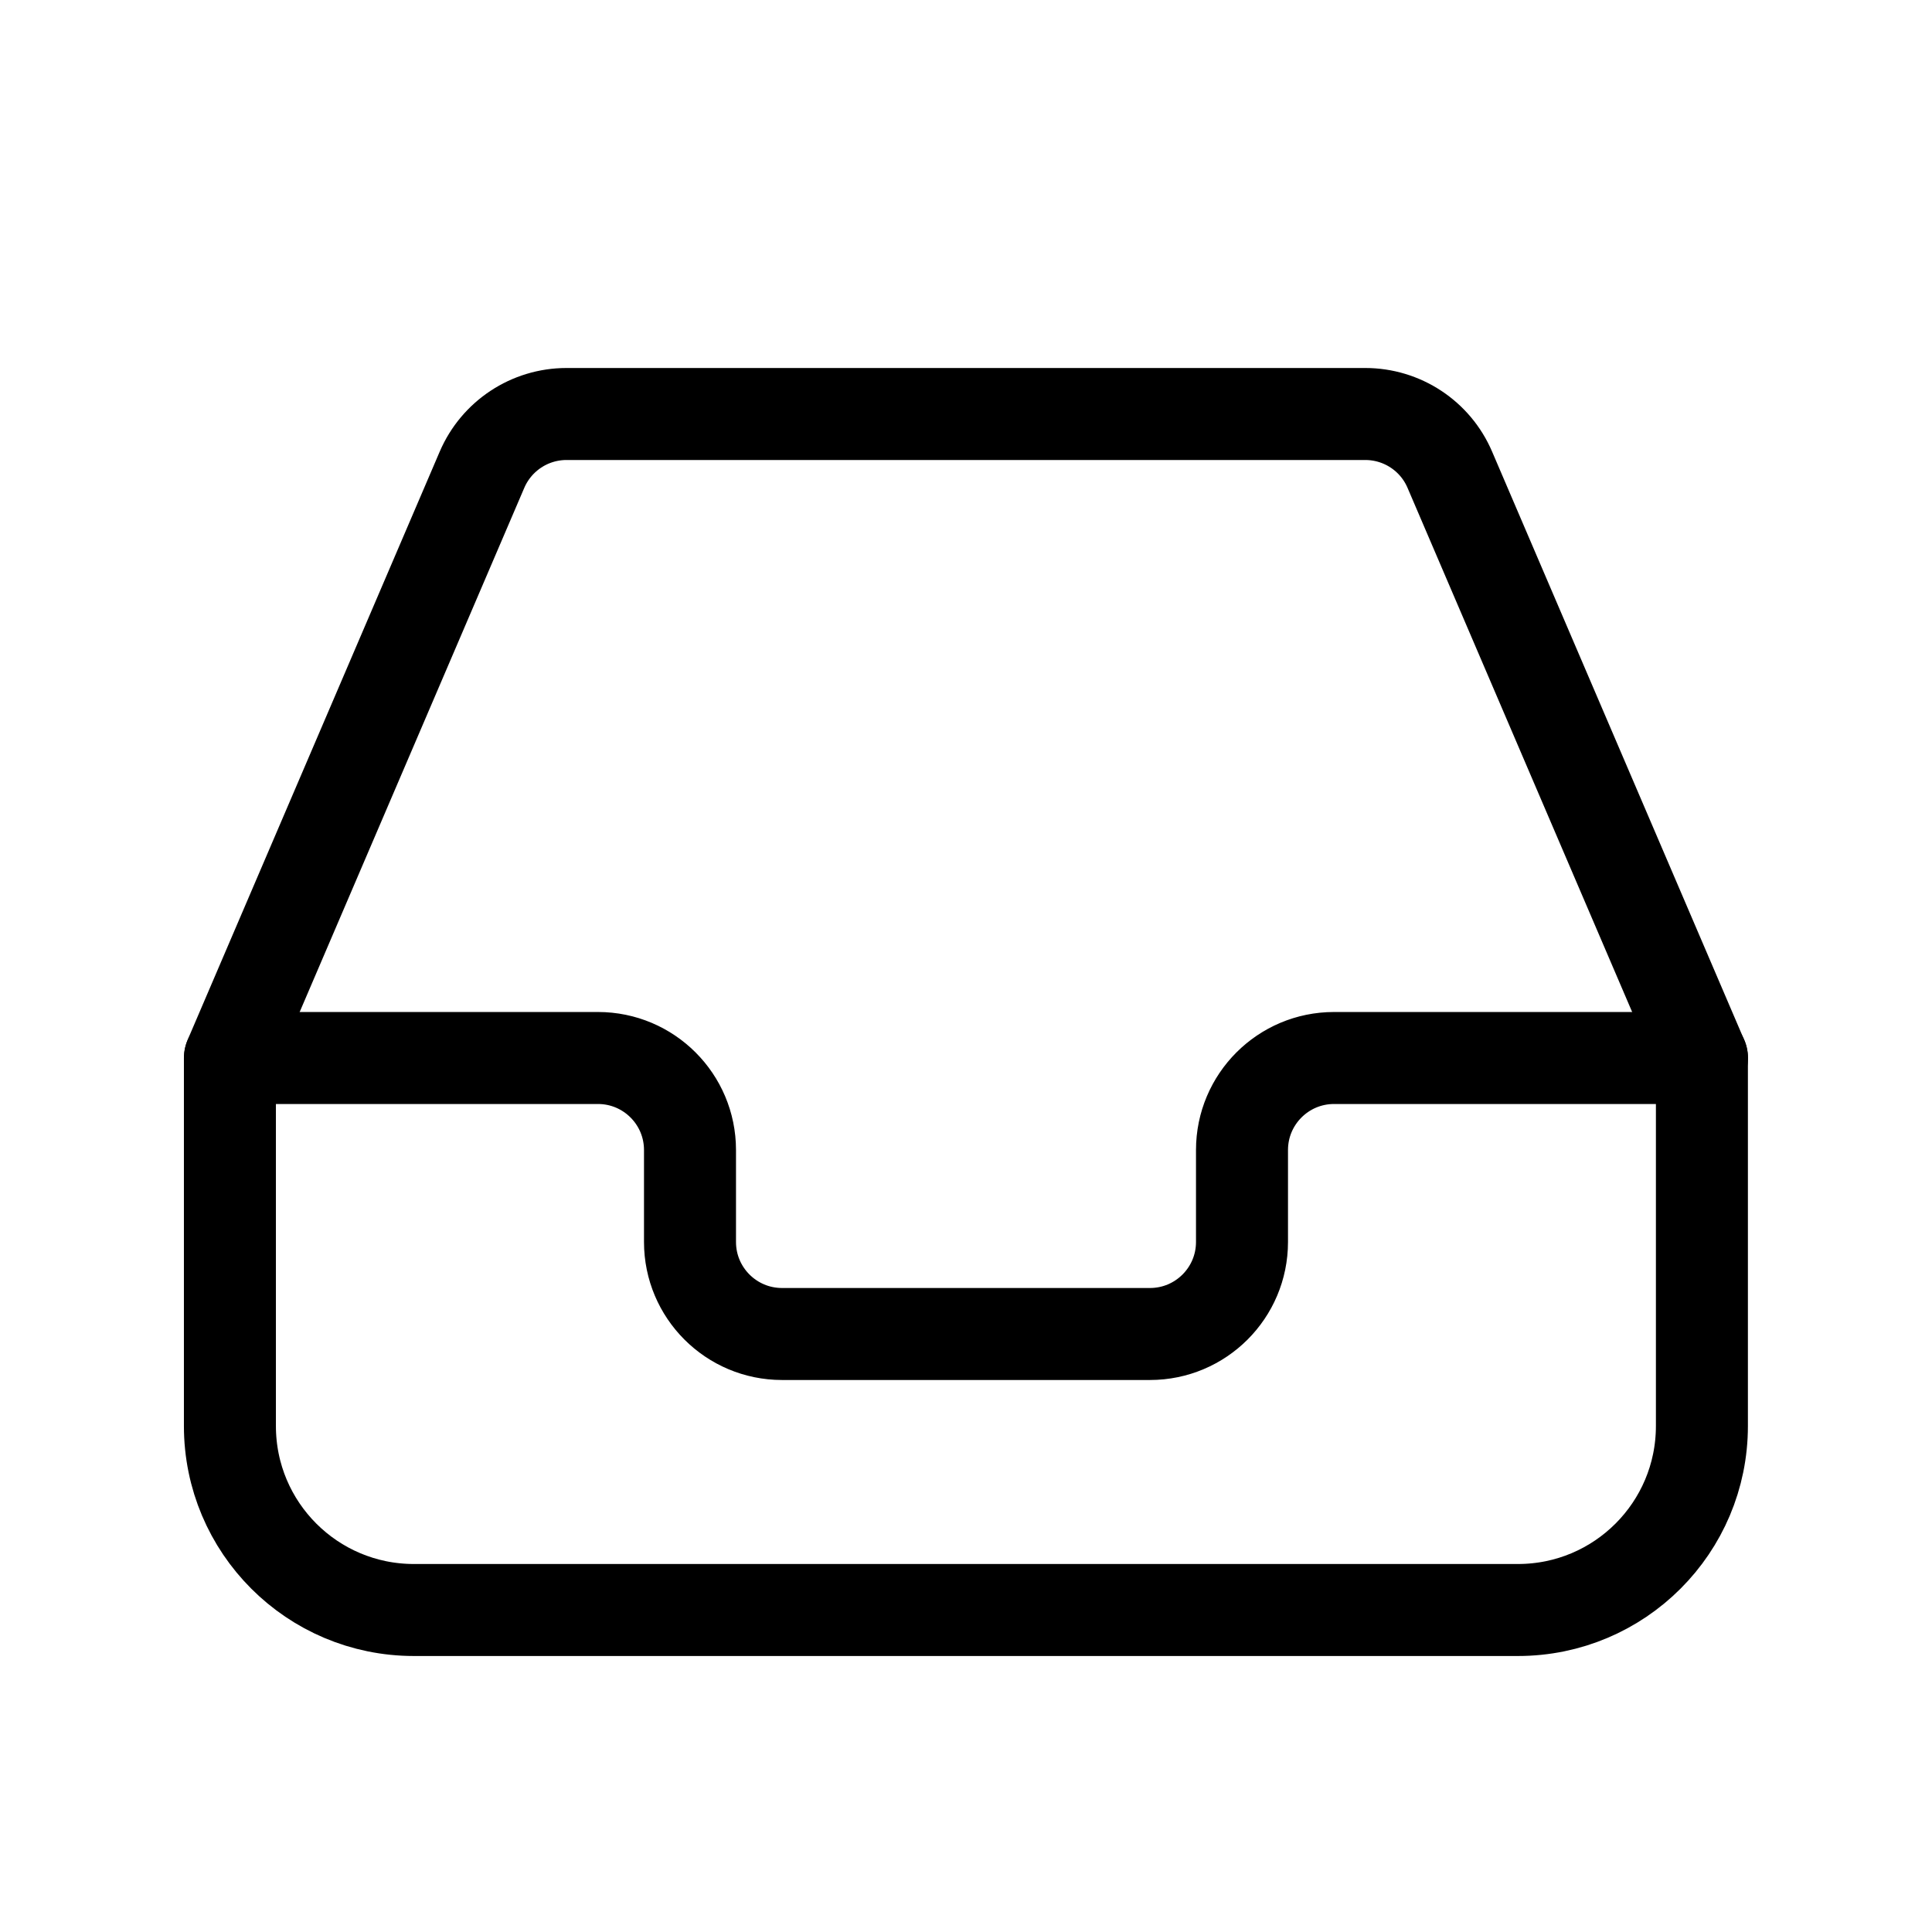 <?xml version="1.0" encoding="utf-8"?>
<svg width="800px" height="800px" viewBox="0 0 21 21" xmlns="http://www.w3.org/2000/svg">
<g fill="none" fill-rule="evenodd" stroke="#000000" stroke-linecap="round" stroke-linejoin="round" transform="translate(2.5 4.5)">
<path d="m3.659 0h8.681c.4 0 .762.238.919.606l2.74 6.394v4c0 1.105-.895 2-2 2h-12c-1.105 0-2-.895-2-2v-4l2.74-6.394c.158-.368.519-.606.919-.606z"/>
<path d="m0 7h4c.552 0 1 .448 1 1v1c0 .552.448 1 1 1h4c.552 0 1-.448 1-1v-1c0-.552.448-1 1-1h4"/>
</g>
</svg>